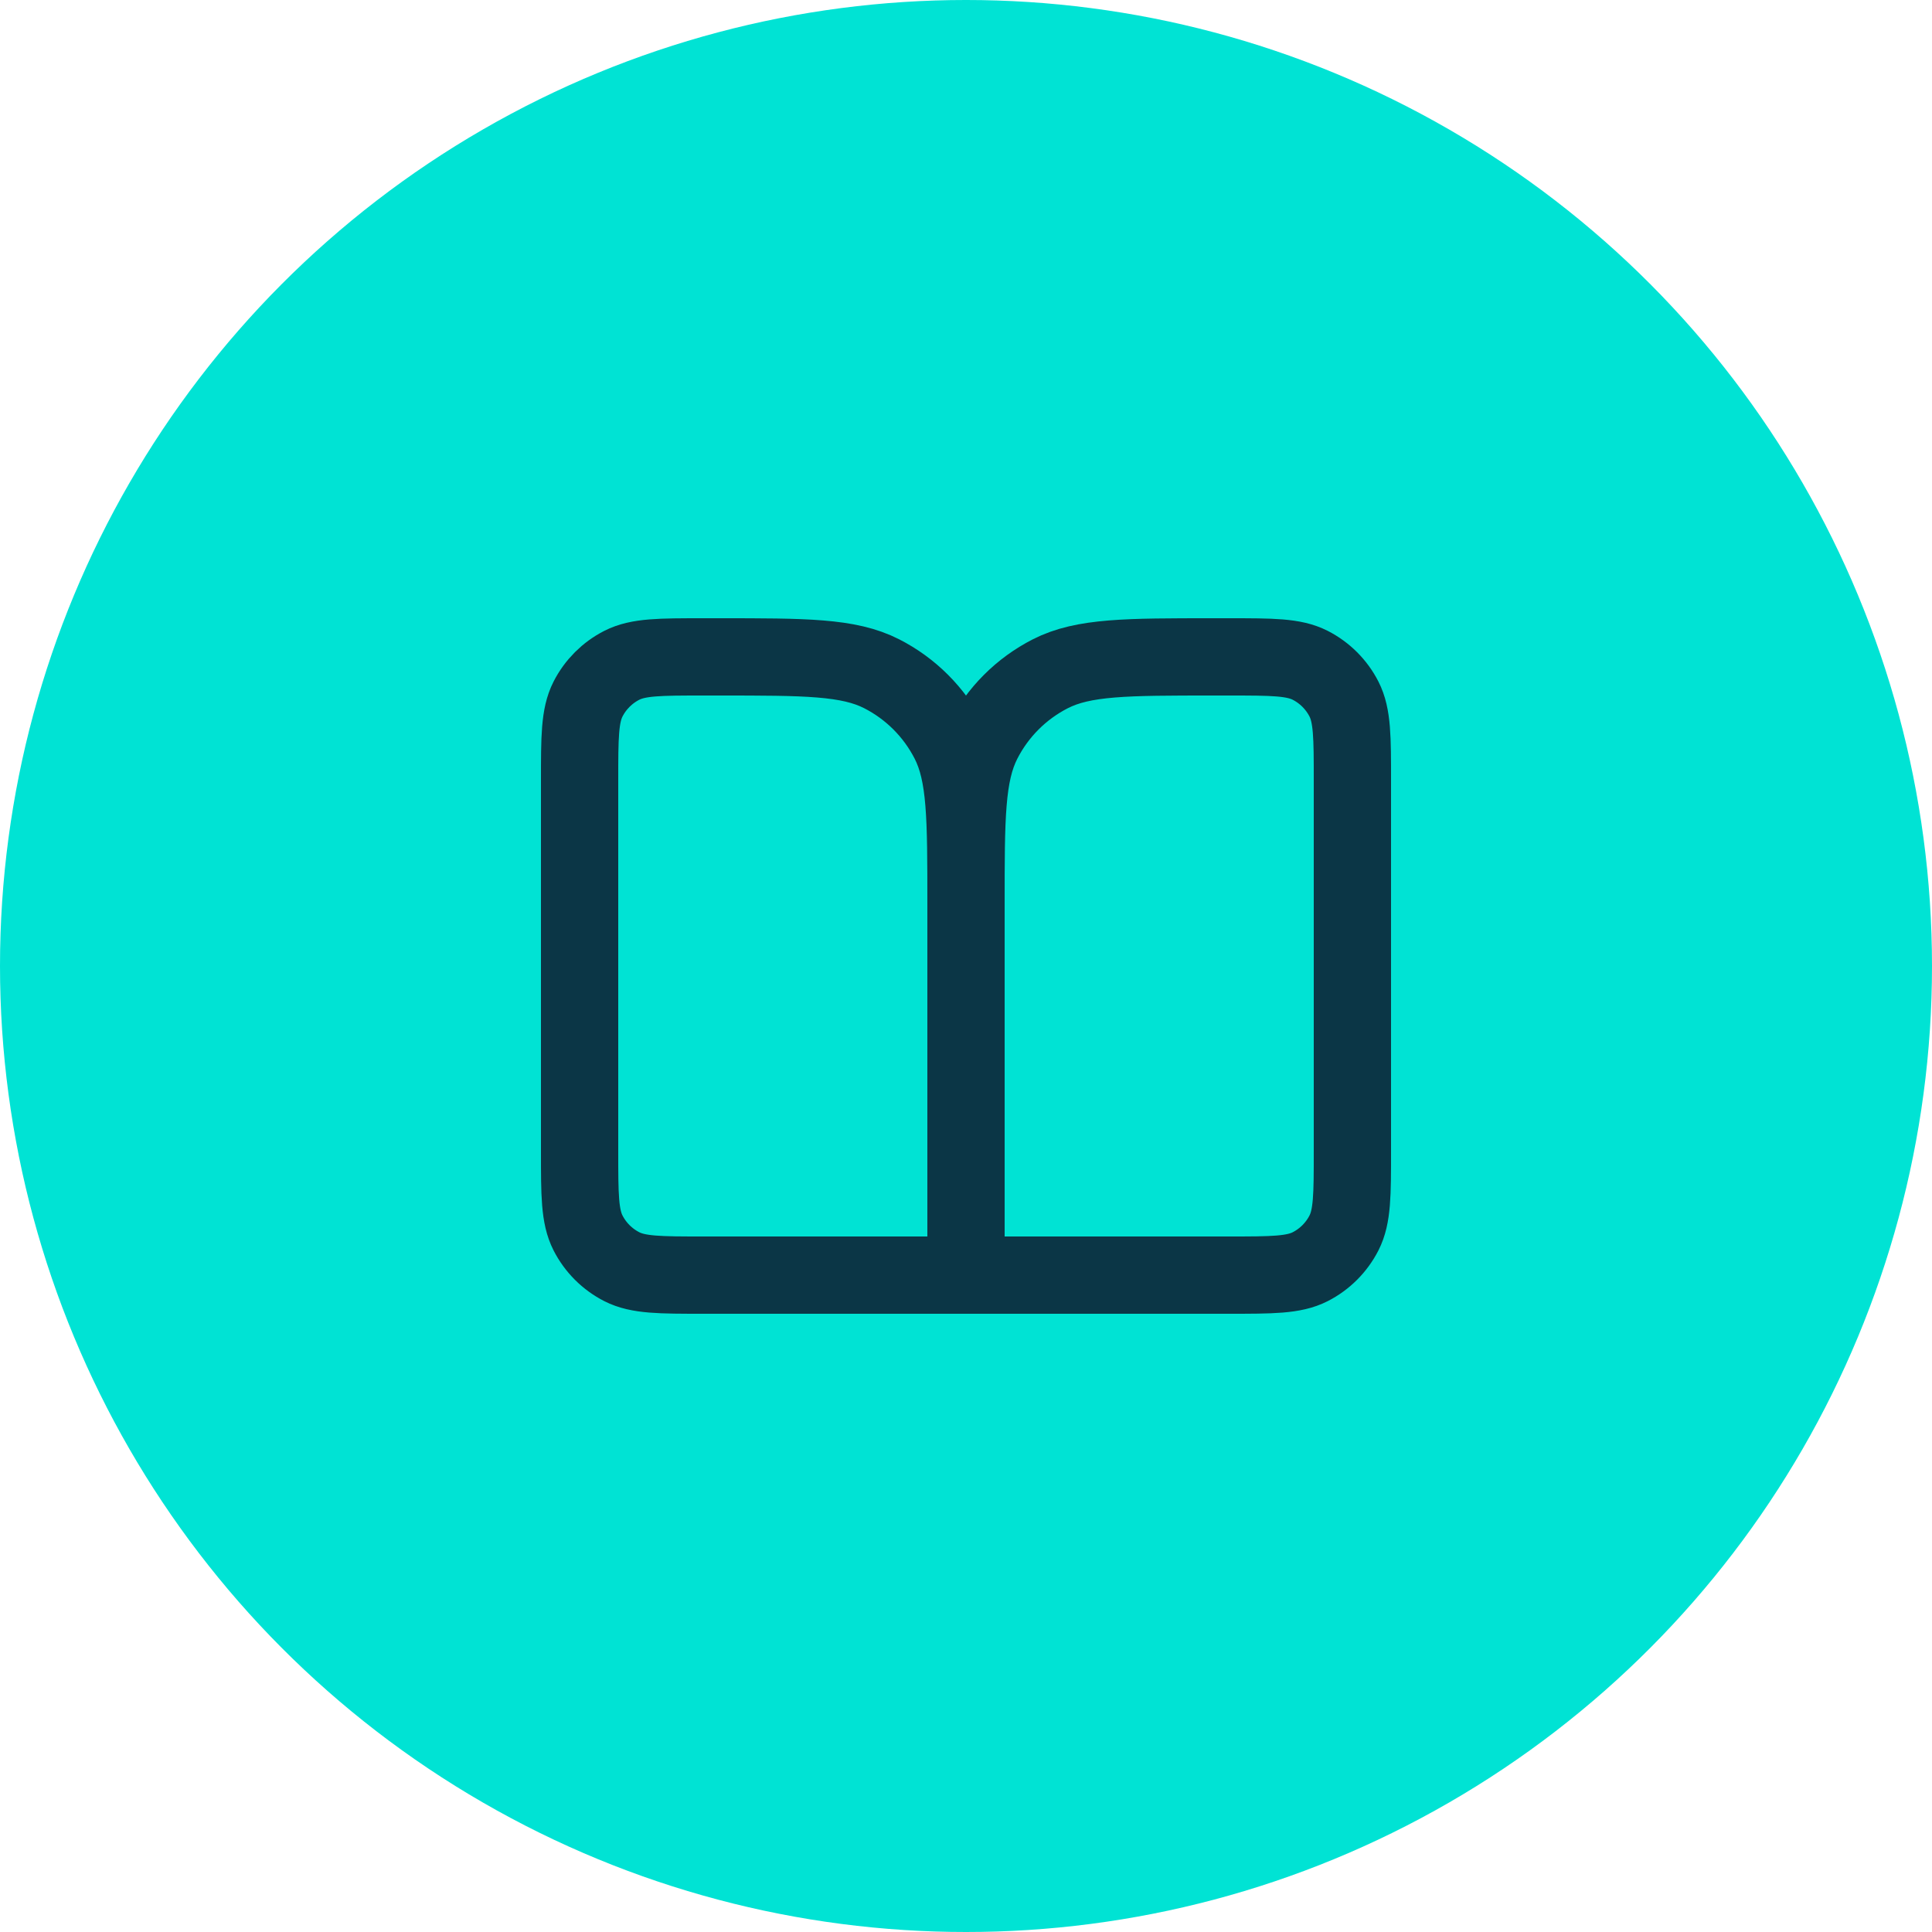 <svg width="50" height="50" viewBox="0 0 50 50" fill="none" xmlns="http://www.w3.org/2000/svg">
<circle cx="25" cy="25" r="25" fill="#00E3D4"/>
<path d="M25 33H18.2C17.08 33 16.52 33 16.092 32.782C15.716 32.59 15.41 32.284 15.218 31.908C15 31.48 15 30.92 15 29.8V20.2C15 19.08 15 18.52 15.218 18.092C15.41 17.716 15.716 17.41 16.092 17.218C16.52 17 17.08 17 18.2 17H18.6C20.84 17 21.96 17 22.816 17.436C23.569 17.82 24.18 18.431 24.564 19.184C25 20.04 25 21.16 25 23.4M25 33V23.4M25 33H31.8C32.92 33 33.48 33 33.908 32.782C34.284 32.59 34.59 32.284 34.782 31.908C35 31.48 35 30.92 35 29.8V20.2C35 19.08 35 18.52 34.782 18.092C34.59 17.716 34.284 17.41 33.908 17.218C33.48 17 32.92 17 31.8 17H31.4C29.16 17 28.04 17 27.184 17.436C26.431 17.82 25.82 18.431 25.436 19.184C25 20.04 25 21.16 25 23.4" stroke="#0B3646" stroke-width="2" stroke-linecap="round" stroke-linejoin="round"/>
</svg>
